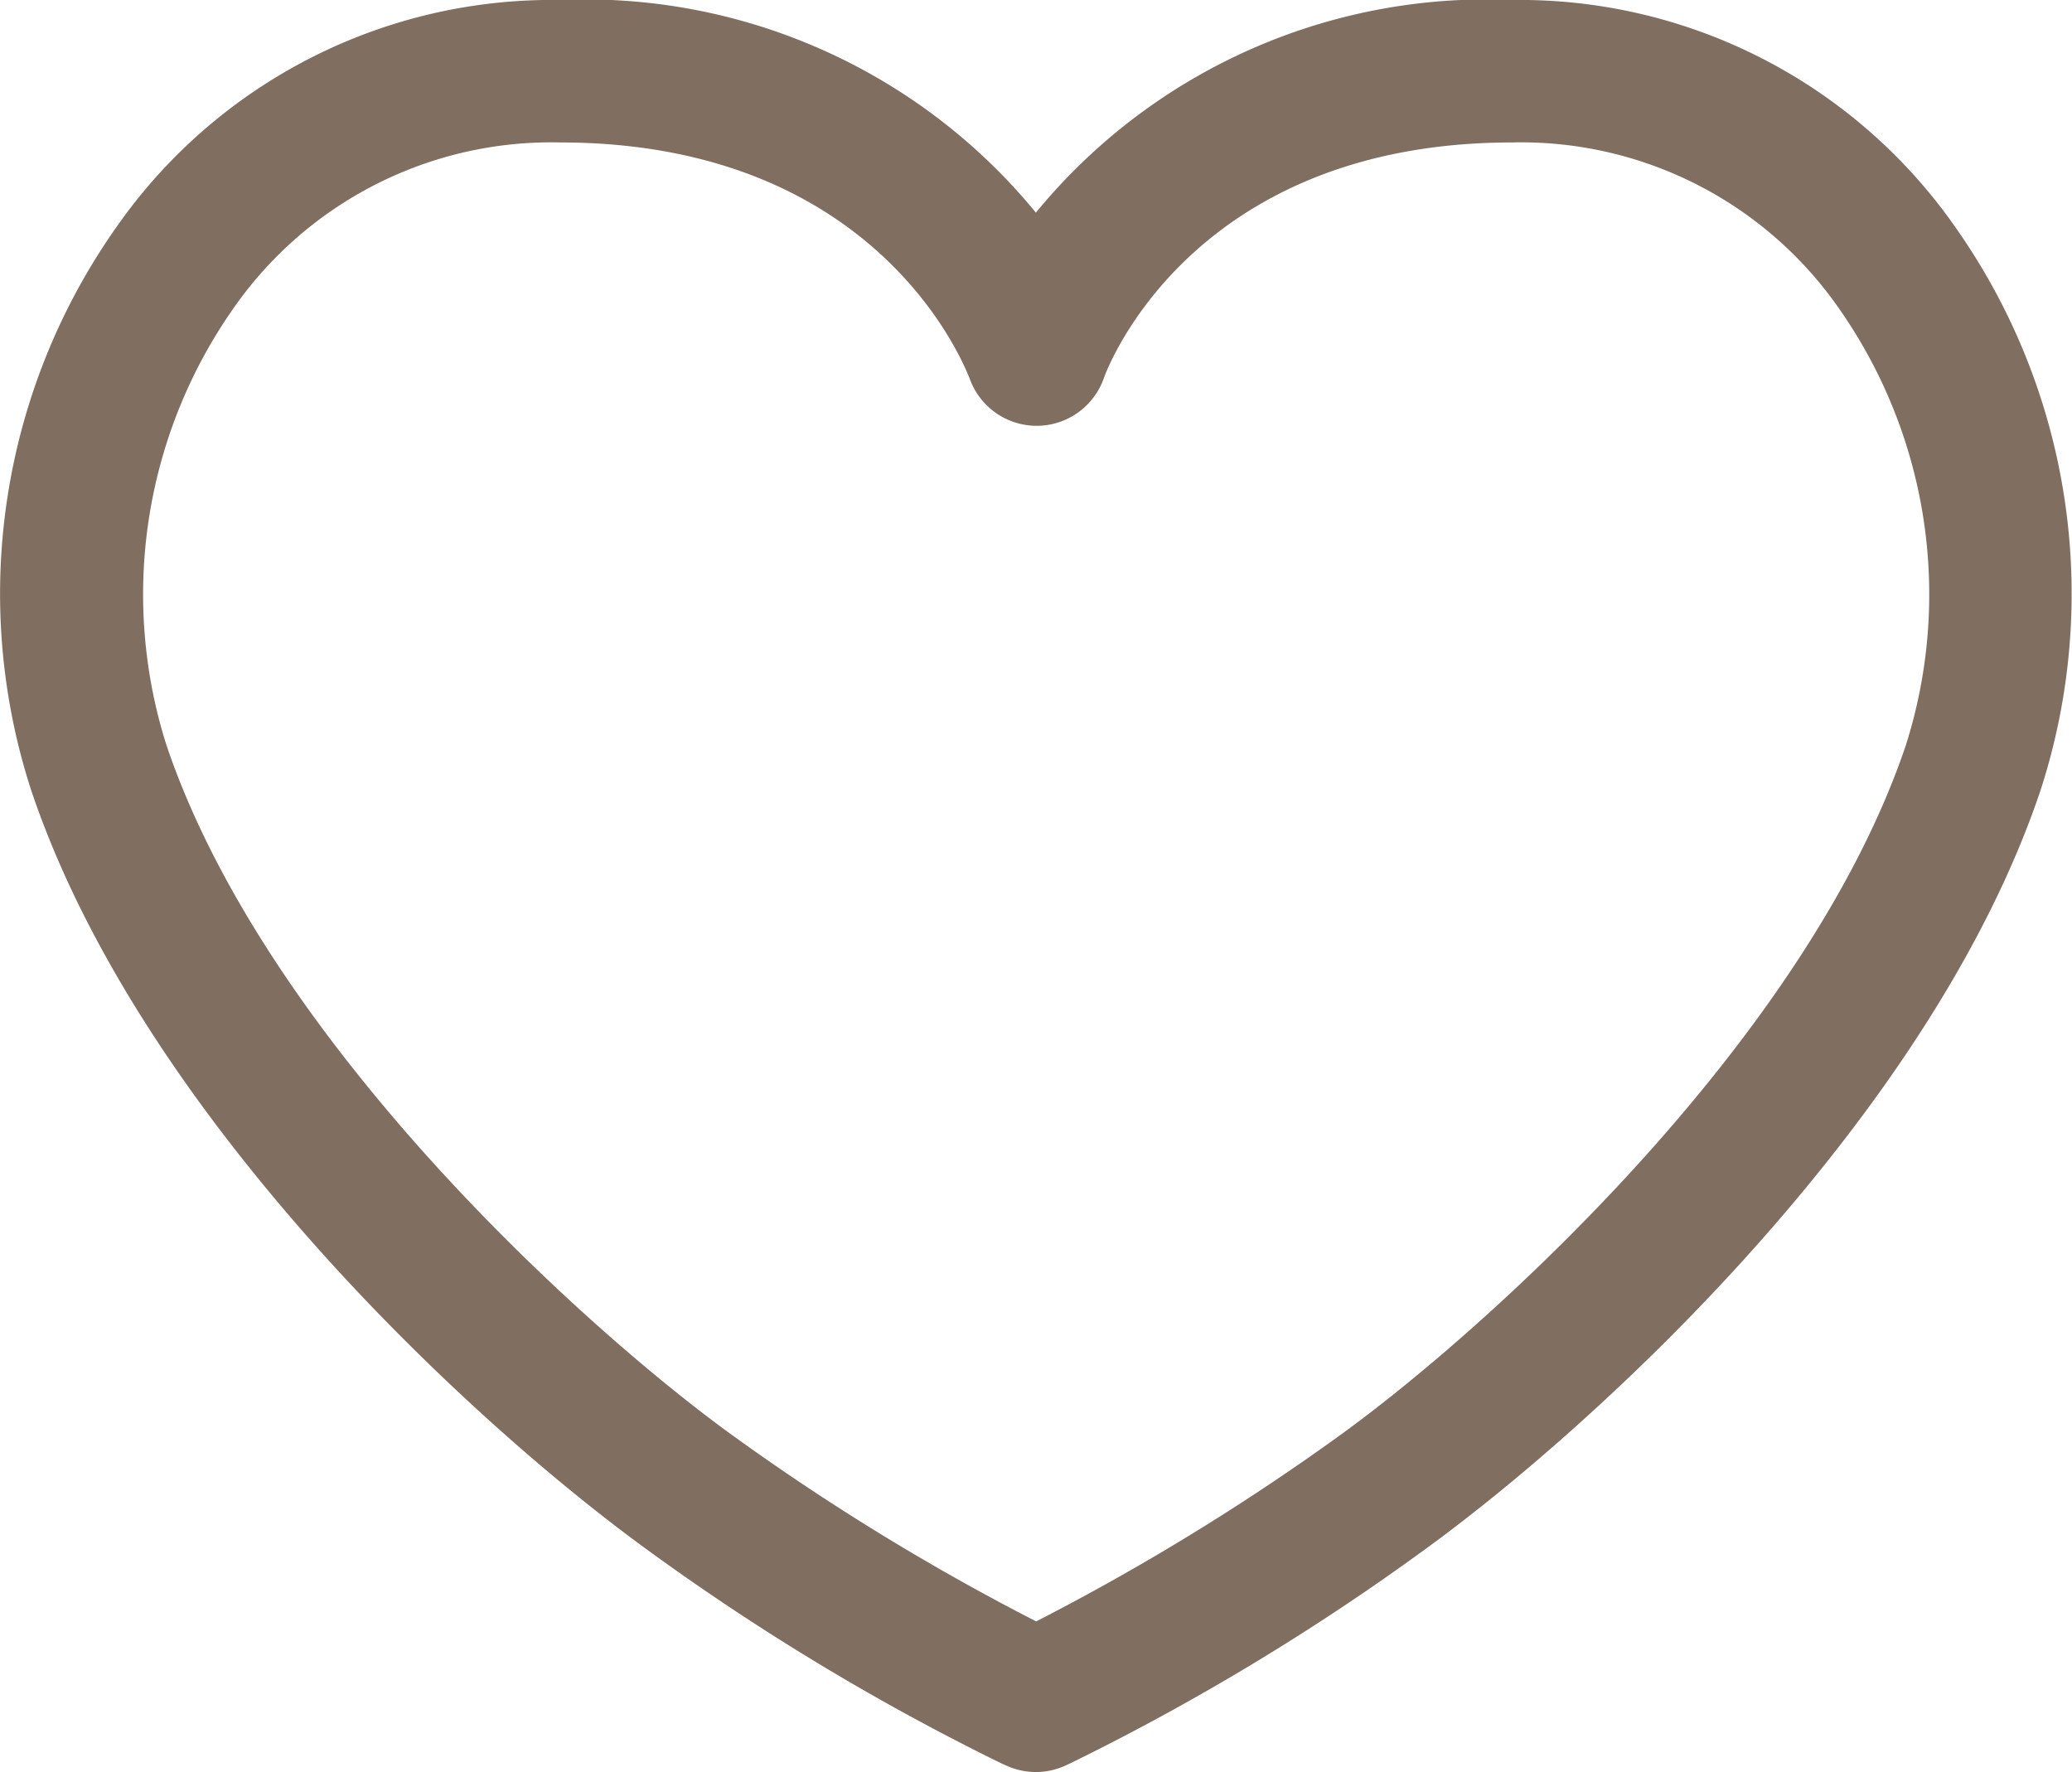 <svg xmlns="http://www.w3.org/2000/svg" width="30.403" height="26.001" viewBox="0 0 30.403 26.001"><g transform="translate(-671.099 -489.825)"><path d="M686.3,515.826a1.048,1.048,0,0,1-.418-.087l-.055-.024-.023-.01a34.815,34.815,0,0,1-5.232-3.158c-2.593-1.887-7.408-6.353-9.014-11.122a9.333,9.333,0,0,1,1.265-8.29,7.793,7.793,0,0,1,6.489-3.31,8.548,8.548,0,0,1,6.987,3.12,8.551,8.551,0,0,1,6.987-3.12,7.794,7.794,0,0,1,6.488,3.31,9.334,9.334,0,0,1,1.265,8.29c-1.606,4.769-6.421,9.235-9.014,11.122A34.818,34.818,0,0,1,686.8,515.7l-.056.026A1.047,1.047,0,0,1,686.3,515.826Zm-6.988-23.911a5.682,5.682,0,0,0-4.791,2.439,7.309,7.309,0,0,0-.981,6.4c1.441,4.279,6.035,8.477,8.263,10.1a34.36,34.36,0,0,0,4.5,2.762,34.506,34.506,0,0,0,4.5-2.762c2.228-1.622,6.822-5.82,8.263-10.1a7.309,7.309,0,0,0-.981-6.4,5.682,5.682,0,0,0-4.791-2.439c-4.708,0-5.952,3.322-6,3.464a1.046,1.046,0,0,1-.984.694h0a1.045,1.045,0,0,1-.983-.694C685.266,495.237,684.021,491.915,679.314,491.915Z" transform="translate(0 0)" fill="#806e60"/></g></svg>
